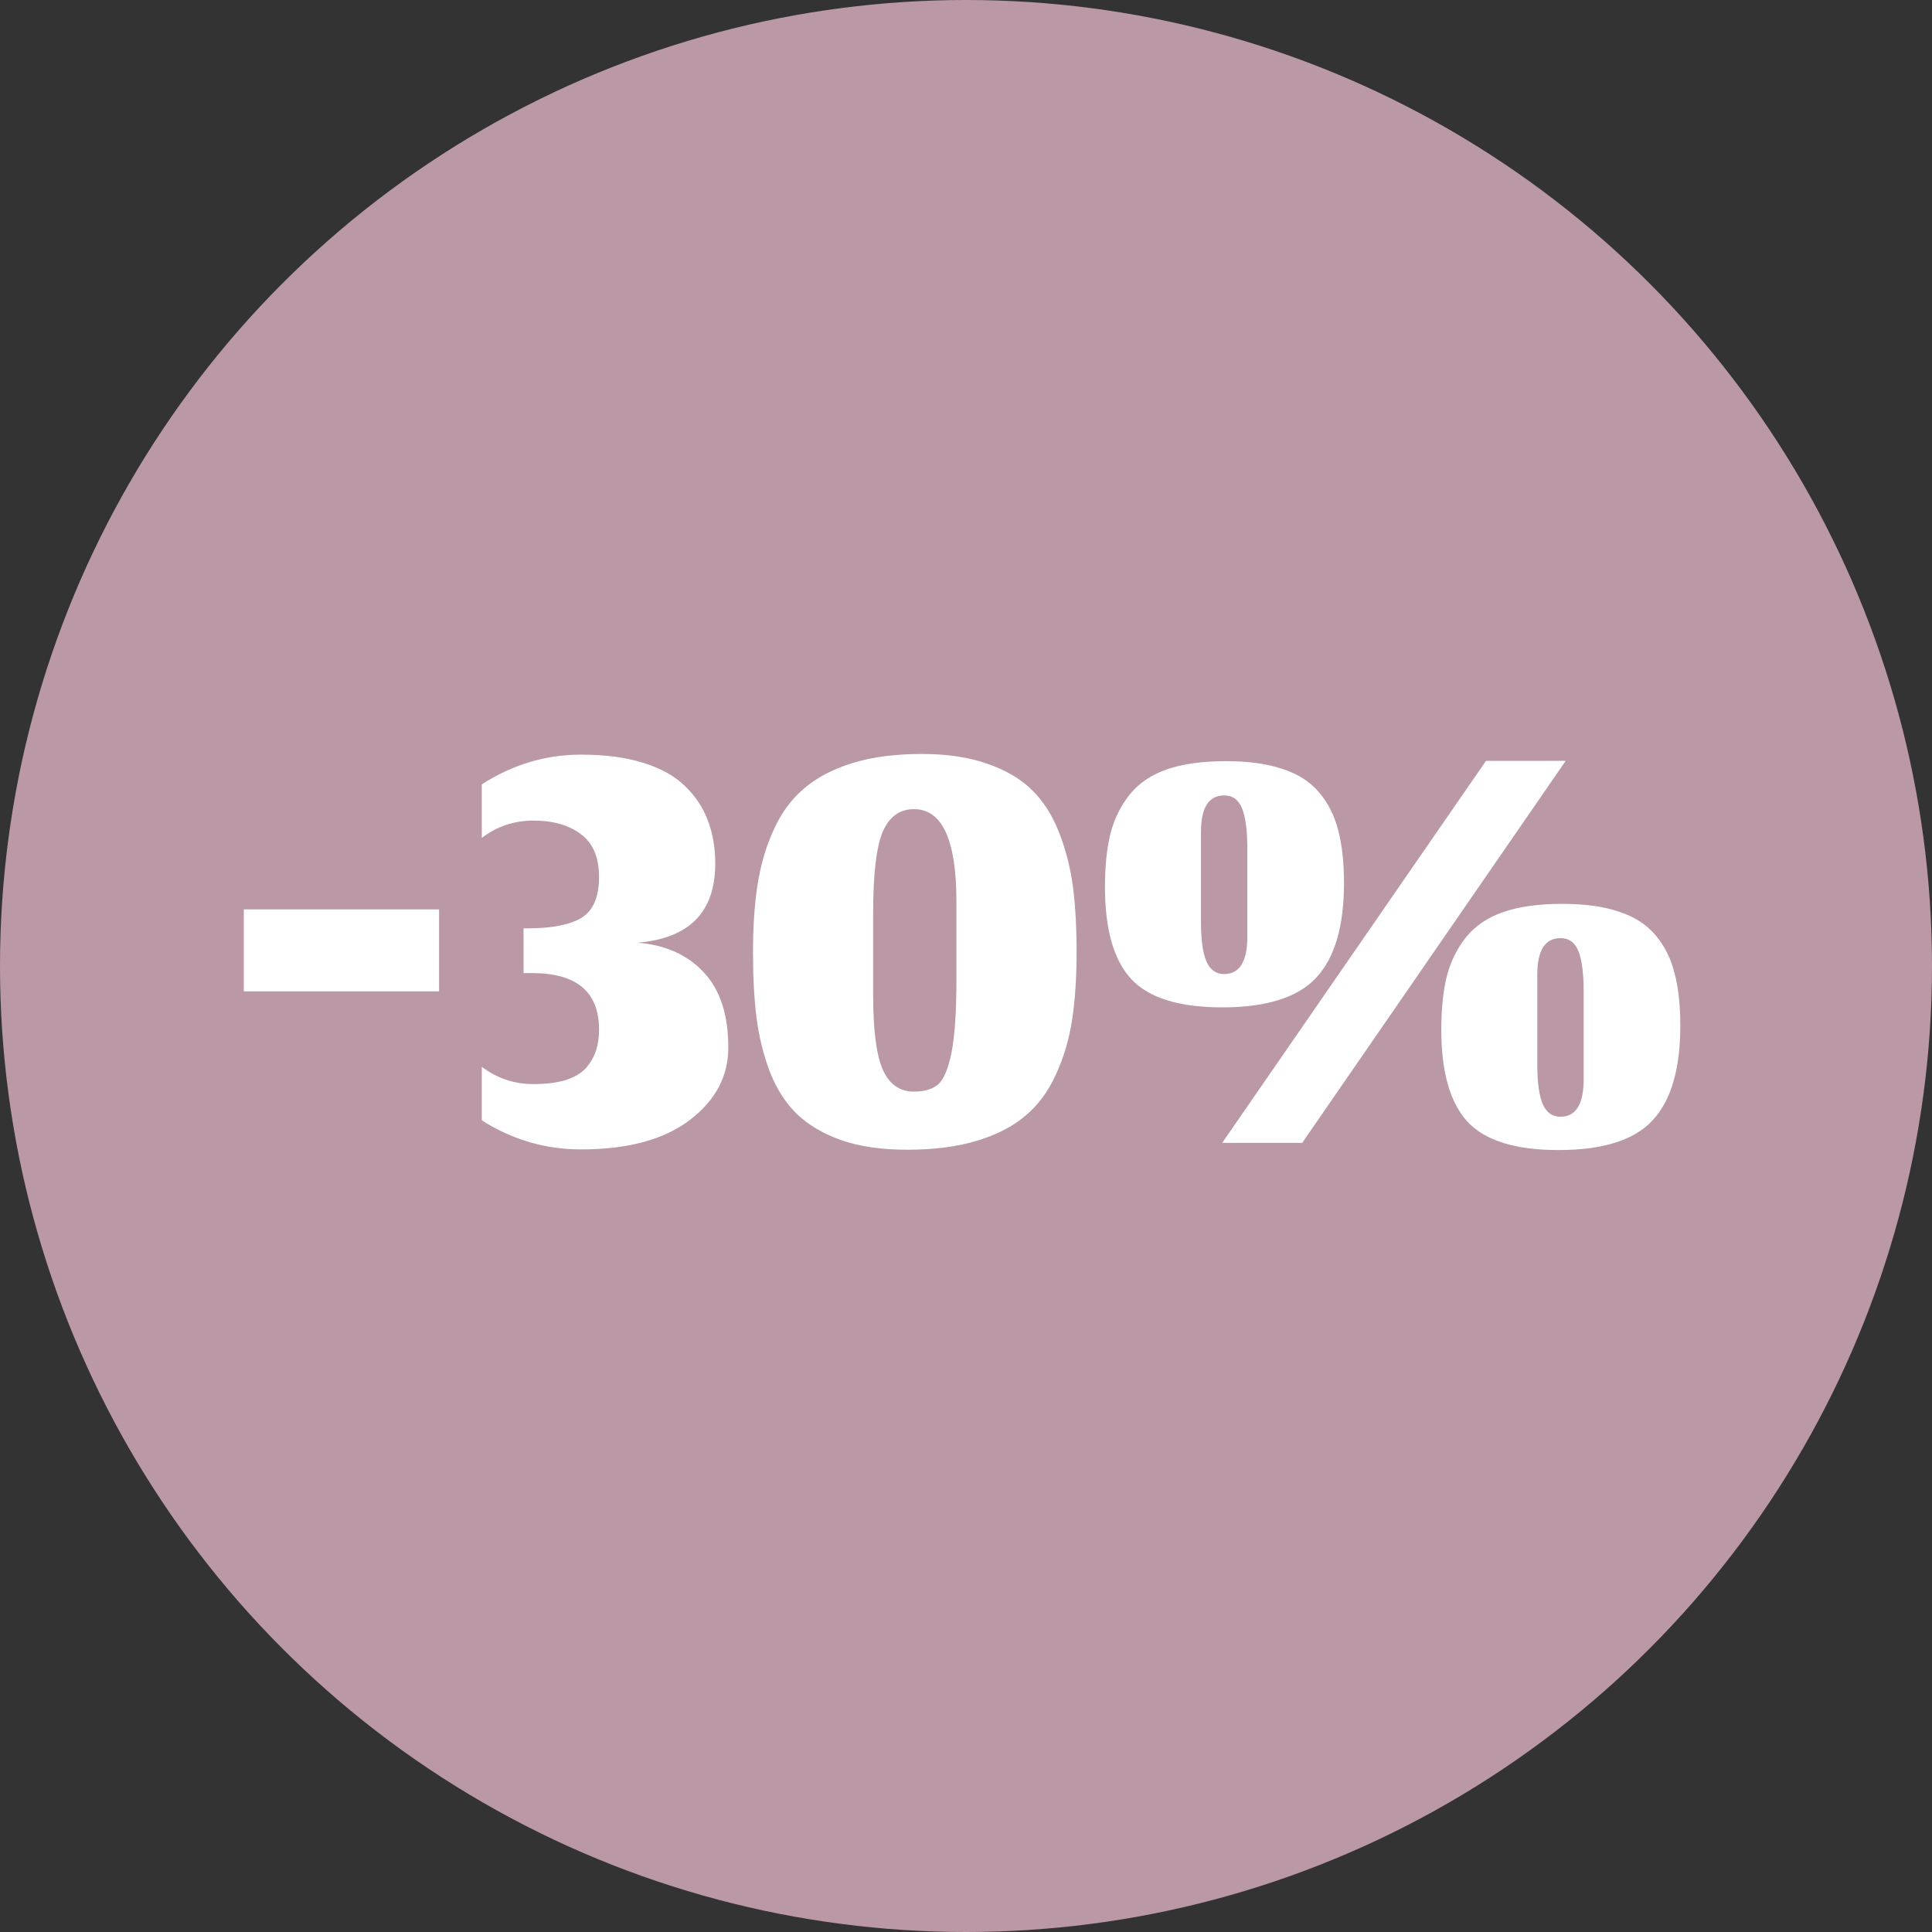 <?xml version="1.0" encoding="UTF-8"?> <svg xmlns="http://www.w3.org/2000/svg" width="71" height="71" viewBox="0 0 71 71" fill="none"><rect x="0" y="0" width="71" height="71" fill="#333333" stroke="none"/><circle cx="35.5" cy="35.5" r="35.5" fill="#BB98A5"></circle><path d="M8.96 36.432V33.42H16.136V36.432H8.96ZM21.354 42.24C20.041 42.24 18.826 41.884 17.706 41.172V39.204C18.265 39.628 18.898 39.84 19.602 39.84C20.098 39.84 20.514 39.784 20.849 39.672C21.186 39.552 21.433 39.388 21.593 39.18C21.753 38.972 21.861 38.764 21.918 38.556C21.982 38.348 22.014 38.108 22.014 37.836C22.014 36.452 21.194 35.76 19.553 35.76H19.241V34.116H19.398C20.277 34.116 20.933 33.988 21.366 33.732C21.797 33.468 22.014 32.968 22.014 32.232C22.014 31.512 21.794 30.988 21.354 30.66C20.913 30.324 20.329 30.156 19.602 30.156C18.898 30.156 18.265 30.368 17.706 30.792V28.824C18.841 28.096 20.058 27.732 21.354 27.732C22.233 27.732 22.994 27.832 23.634 28.032C24.282 28.232 24.794 28.516 25.169 28.884C25.553 29.252 25.834 29.672 26.009 30.144C26.194 30.616 26.285 31.148 26.285 31.74C26.285 33.516 25.334 34.484 23.43 34.644C24.453 34.724 25.265 35.088 25.866 35.736C26.465 36.376 26.765 37.296 26.765 38.496C26.765 39.552 26.294 40.44 25.349 41.16C24.405 41.88 23.073 42.24 21.354 42.24ZM32.088 36.564C32.088 37.868 32.208 38.788 32.448 39.324C32.688 39.852 33.068 40.116 33.588 40.116C33.972 40.116 34.268 40.028 34.476 39.852C34.684 39.668 34.848 39.276 34.968 38.676C35.088 38.068 35.148 37.184 35.148 36.024V33.132C35.148 30.868 34.628 29.736 33.588 29.736C33.06 29.736 32.676 30.016 32.436 30.576C32.204 31.136 32.088 32.128 32.088 33.552V36.564ZM33.336 42.252C32.408 42.252 31.604 42.136 30.924 41.904C30.252 41.664 29.708 41.344 29.292 40.944C28.876 40.544 28.544 40.028 28.296 39.396C28.056 38.764 27.892 38.104 27.804 37.416C27.716 36.728 27.672 35.928 27.672 35.016C27.672 34.064 27.728 33.228 27.84 32.508C27.952 31.788 28.148 31.12 28.428 30.504C28.708 29.88 29.08 29.372 29.544 28.98C30.008 28.58 30.6 28.268 31.32 28.044C32.048 27.82 32.9 27.708 33.876 27.708C34.804 27.708 35.608 27.828 36.288 28.068C36.976 28.308 37.524 28.632 37.932 29.04C38.348 29.448 38.68 29.972 38.928 30.612C39.176 31.252 39.344 31.916 39.432 32.604C39.52 33.284 39.564 34.08 39.564 34.992C39.564 35.944 39.508 36.78 39.396 37.5C39.284 38.22 39.084 38.888 38.796 39.504C38.516 40.12 38.14 40.624 37.668 41.016C37.204 41.408 36.608 41.712 35.88 41.928C35.16 42.144 34.312 42.252 33.336 42.252ZM57.347 41.04C57.915 41.04 58.199 40.58 58.199 39.66V36.444C58.199 35.772 58.135 35.276 58.007 34.956C57.879 34.636 57.659 34.476 57.347 34.476C56.779 34.476 56.495 34.924 56.495 35.82V39.132C56.495 39.788 56.563 40.272 56.699 40.584C56.835 40.888 57.051 41.04 57.347 41.04ZM57.275 42.264C55.699 42.264 54.587 41.92 53.939 41.232C53.291 40.536 52.967 39.404 52.967 37.836C52.967 37.068 53.035 36.412 53.171 35.868C53.315 35.324 53.551 34.848 53.879 34.44C54.215 34.024 54.671 33.716 55.247 33.516C55.831 33.316 56.551 33.216 57.407 33.216C58.239 33.216 58.935 33.312 59.495 33.504C60.063 33.688 60.511 33.976 60.839 34.368C61.167 34.752 61.399 35.212 61.535 35.748C61.679 36.284 61.751 36.932 61.751 37.692C61.751 39.284 61.411 40.444 60.731 41.172C60.059 41.9 58.907 42.264 57.275 42.264ZM44.987 35.796C45.555 35.796 45.839 35.336 45.839 34.416V31.2C45.839 30.528 45.775 30.032 45.647 29.712C45.519 29.392 45.299 29.232 44.987 29.232C44.419 29.232 44.135 29.68 44.135 30.576V33.888C44.135 34.544 44.203 35.028 44.339 35.34C44.475 35.644 44.691 35.796 44.987 35.796ZM44.915 37.02C43.339 37.02 42.227 36.676 41.579 35.988C40.931 35.292 40.607 34.16 40.607 32.592C40.607 31.824 40.675 31.168 40.811 30.624C40.955 30.08 41.191 29.604 41.519 29.196C41.855 28.78 42.311 28.472 42.887 28.272C43.471 28.072 44.191 27.972 45.047 27.972C45.879 27.972 46.575 28.068 47.135 28.26C47.703 28.444 48.151 28.732 48.479 29.124C48.807 29.508 49.039 29.968 49.175 30.504C49.319 31.04 49.391 31.688 49.391 32.448C49.391 34.04 49.051 35.2 48.371 35.928C47.699 36.656 46.547 37.02 44.915 37.02ZM44.915 42L54.611 27.96H57.539L47.855 42H44.915Z" fill="white"></path></svg> 